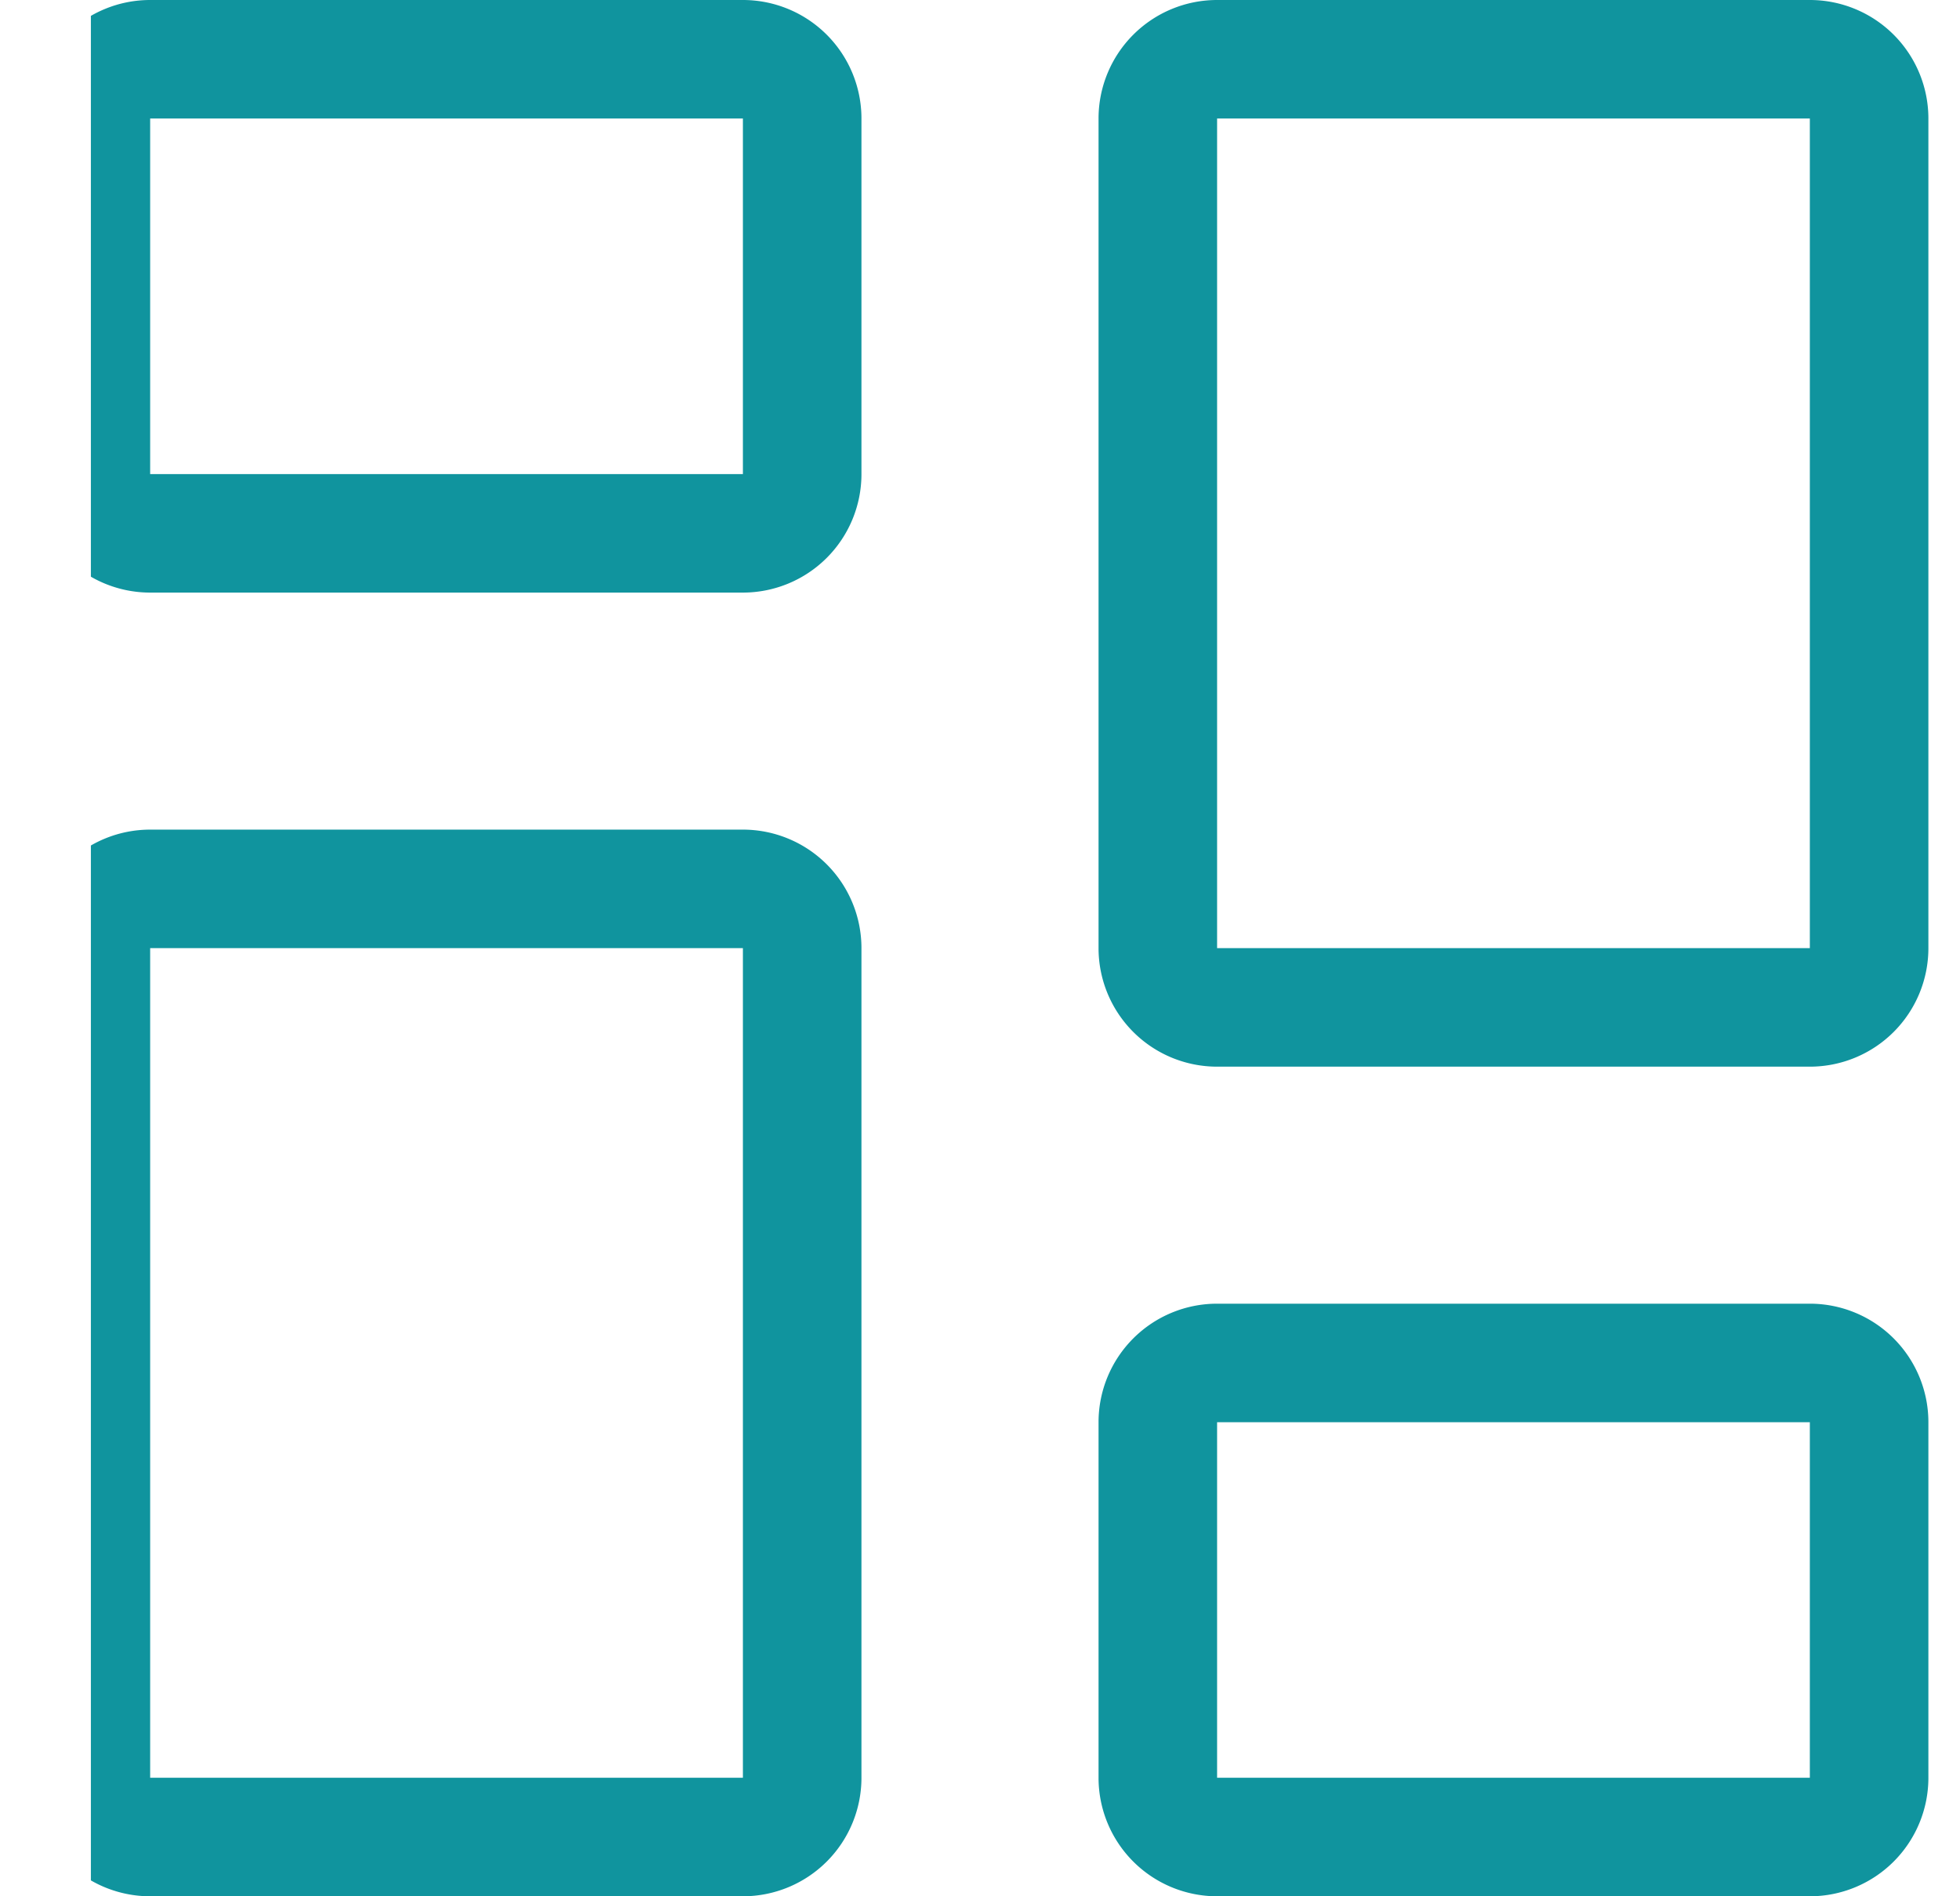 <svg xmlns="http://www.w3.org/2000/svg" width="31" height="30" fill="currentColor" class="bi bi-columns-gap" viewBox="0 0 16 16">
  <g clip-path="url(#clip0_4302_284)">
  <path fill-rule="evenodd" clip-rule="evenodd" d="M6 1v3H1V1h5zM1 0a1 1 0 0 0-1 1v3a1 1 0 0 0 1 1h5a1 1 0 0 0 1-1V1a1 1 0 0 0-1-1H1zm14 12v3h-5v-3h5zm-5-1a1 1 0 0 0-1 1v3a1 1 0 0 0 1 1h5a1 1 0 0 0 1-1v-3a1 1 0 0 0-1-1h-5zM6 8v7H1V8h5zM1 7a1 1 0 0 0-1 1v7a1 1 0 0 0 1 1h5a1 1 0 0 0 1-1V8a1 1 0 0 0-1-1H1zm14-6v7h-5V1h5zm-5-1a1 1 0 0 0-1 1v7a1 1 0 0 0 1 1h5a1 1 0 0 0 1-1V1a1 1 0 0 0-1-1h-5z" fill="#10949E"/>
</g>
<defs>
<clipPath id="clip0_4302_284">
<rect width="30" height="30" fill="white" transform="translate(0.5)"/>
</clipPath>
</defs>
</svg>
